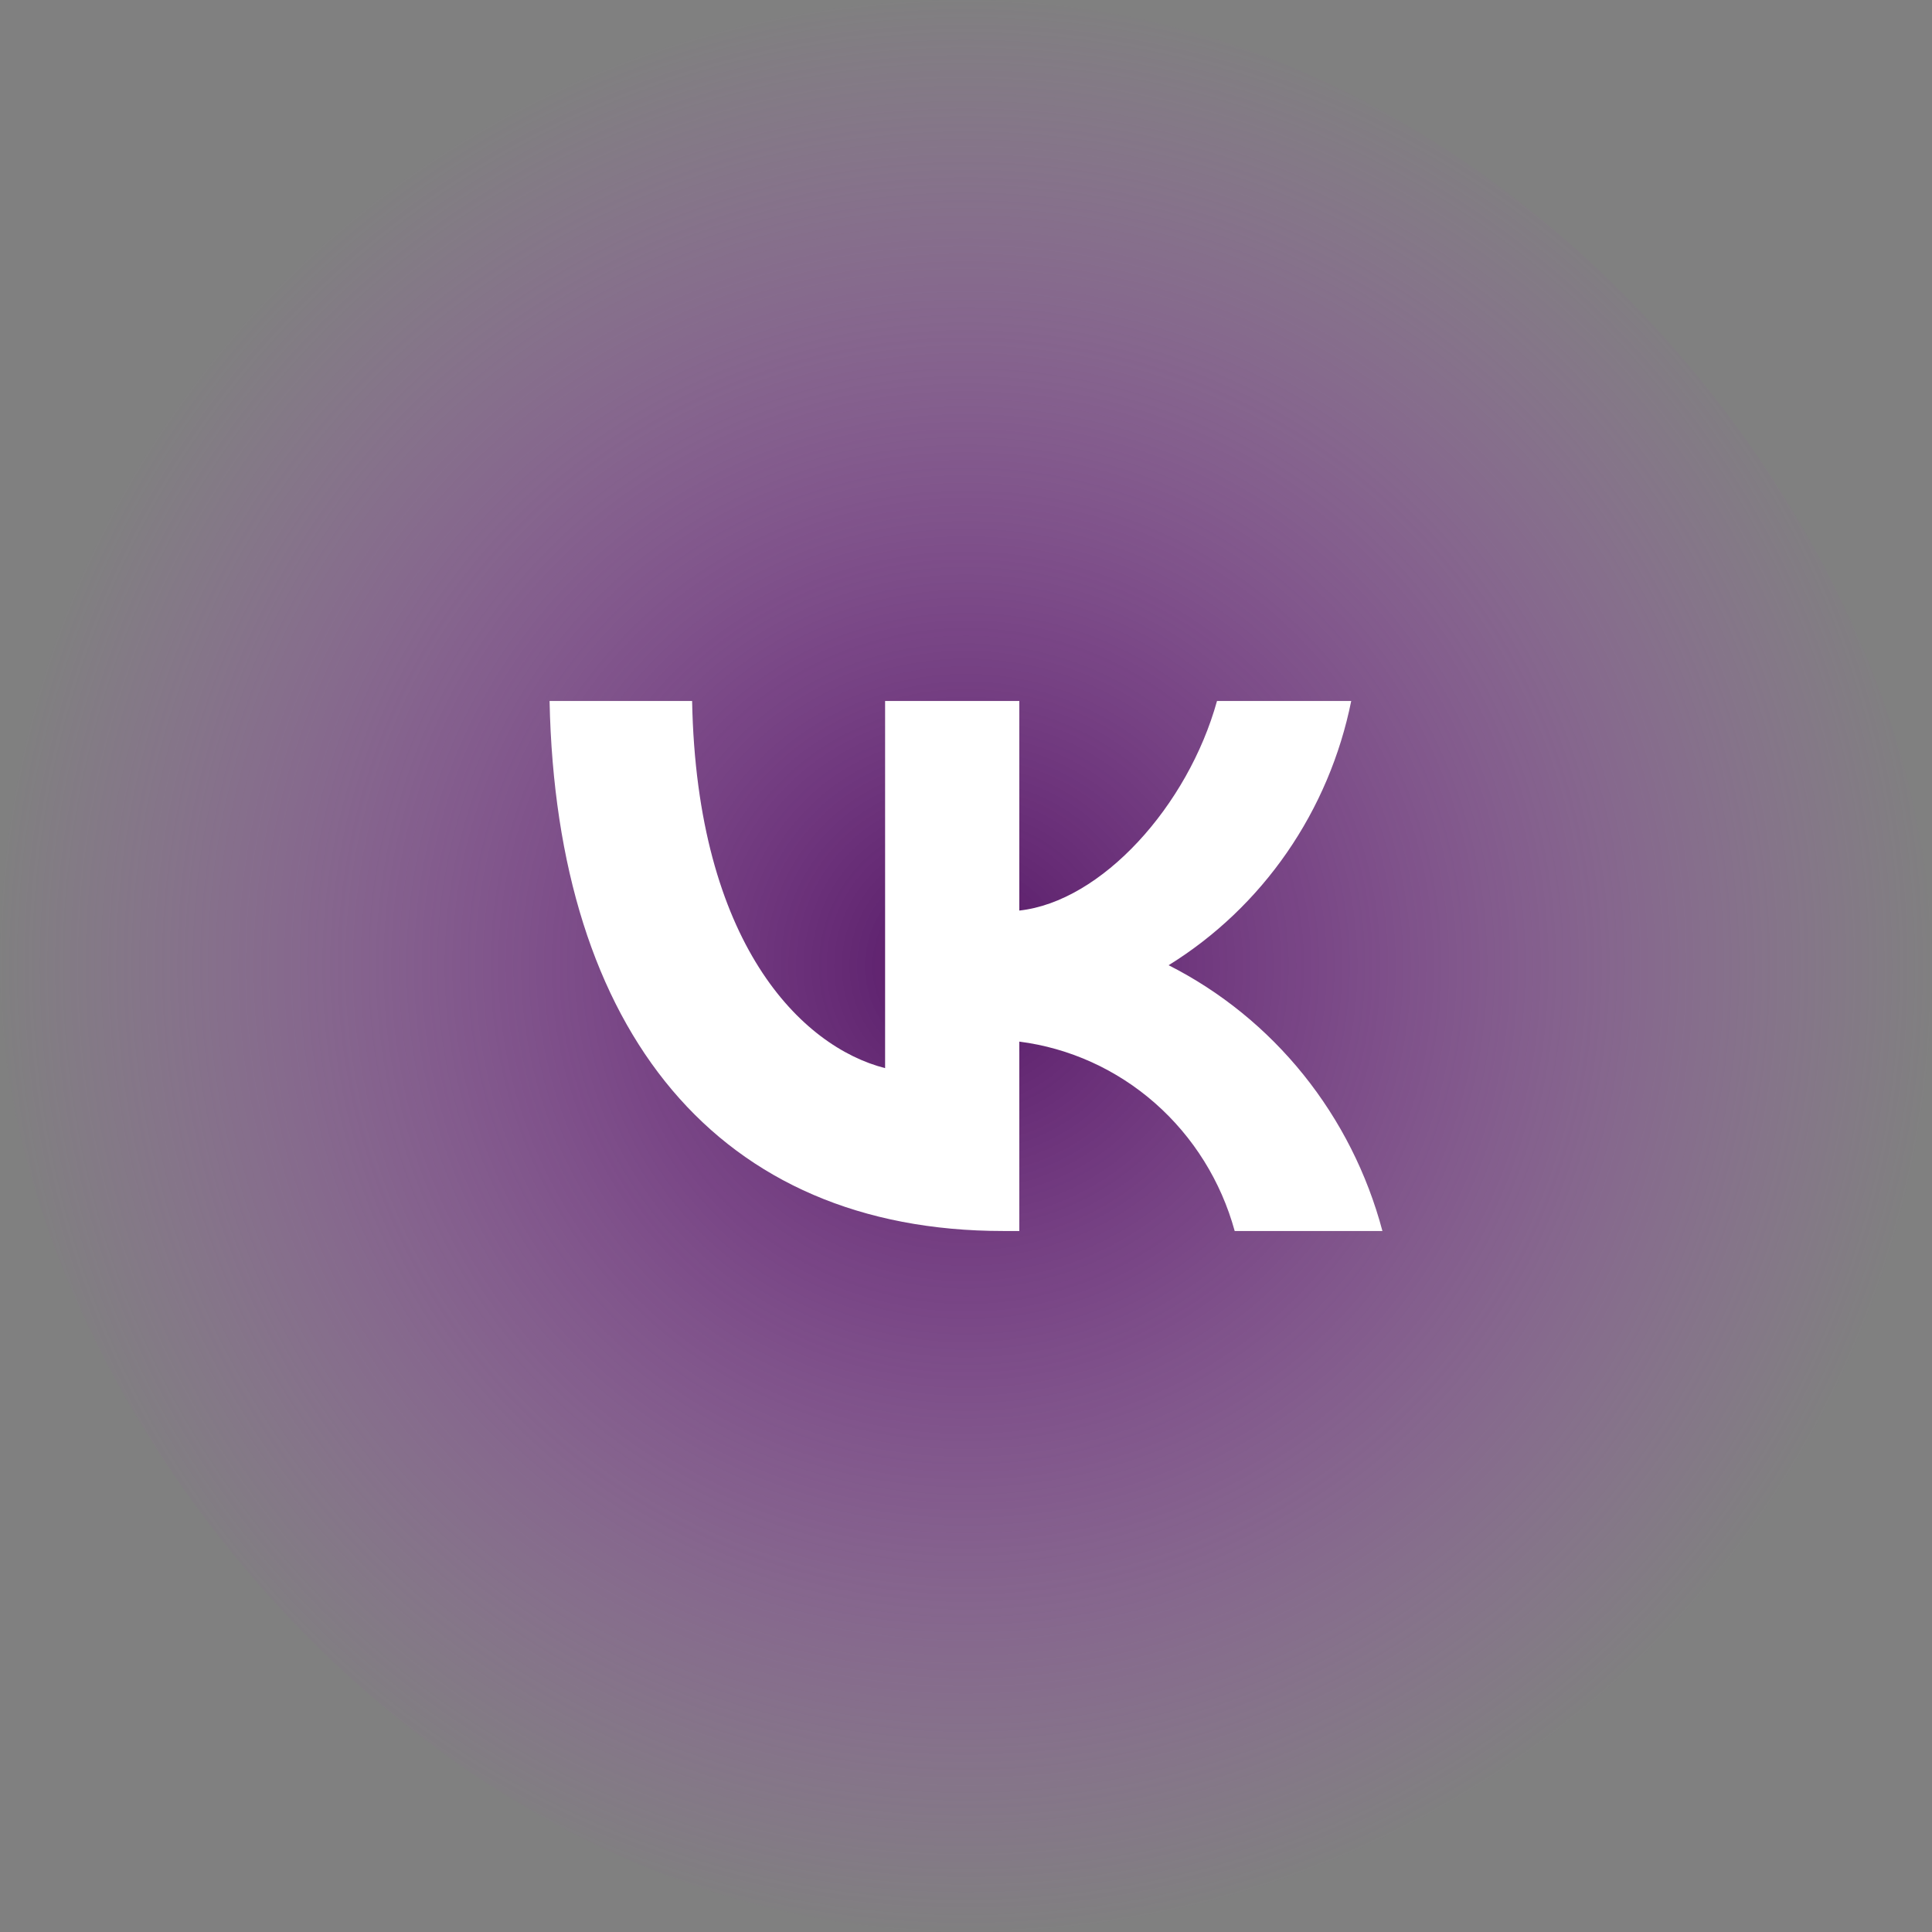<?xml version="1.0" encoding="UTF-8"?> <svg xmlns="http://www.w3.org/2000/svg" width="111" height="111" viewBox="0 0 111 111" fill="none"><rect x="0" y="0" width="111" height="111" fill="#808080" stroke="none"/> <rect width="111" height="111" rx="55.5" fill="url(#paint0_radial_85_121)"></rect> <path d="M57.637 70.725C41.288 70.725 31.963 59.295 31.575 40.275H39.764C40.033 54.235 46.07 60.149 50.852 61.368V40.275H58.563V52.315C63.286 51.797 68.247 46.31 69.921 40.275H77.632C77.001 43.405 75.744 46.369 73.939 48.981C72.134 51.593 69.82 53.797 67.141 55.455C70.131 56.97 72.772 59.114 74.889 61.746C77.006 64.379 78.552 67.439 79.425 70.725H70.937C70.154 67.871 68.562 65.316 66.361 63.38C64.159 61.444 61.447 60.214 58.563 59.844V70.725H57.637V70.725Z" fill="white"></path> <defs> <radialGradient id="paint0_radial_85_121" cx="0" cy="0" r="1" gradientUnits="userSpaceOnUse" gradientTransform="translate(55.5 55.5) rotate(90) scale(55.5)"> <stop stop-color="#561866"></stop> <stop offset="1" stop-color="#AF43CA" stop-opacity="0"></stop> </radialGradient> </defs> </svg> 